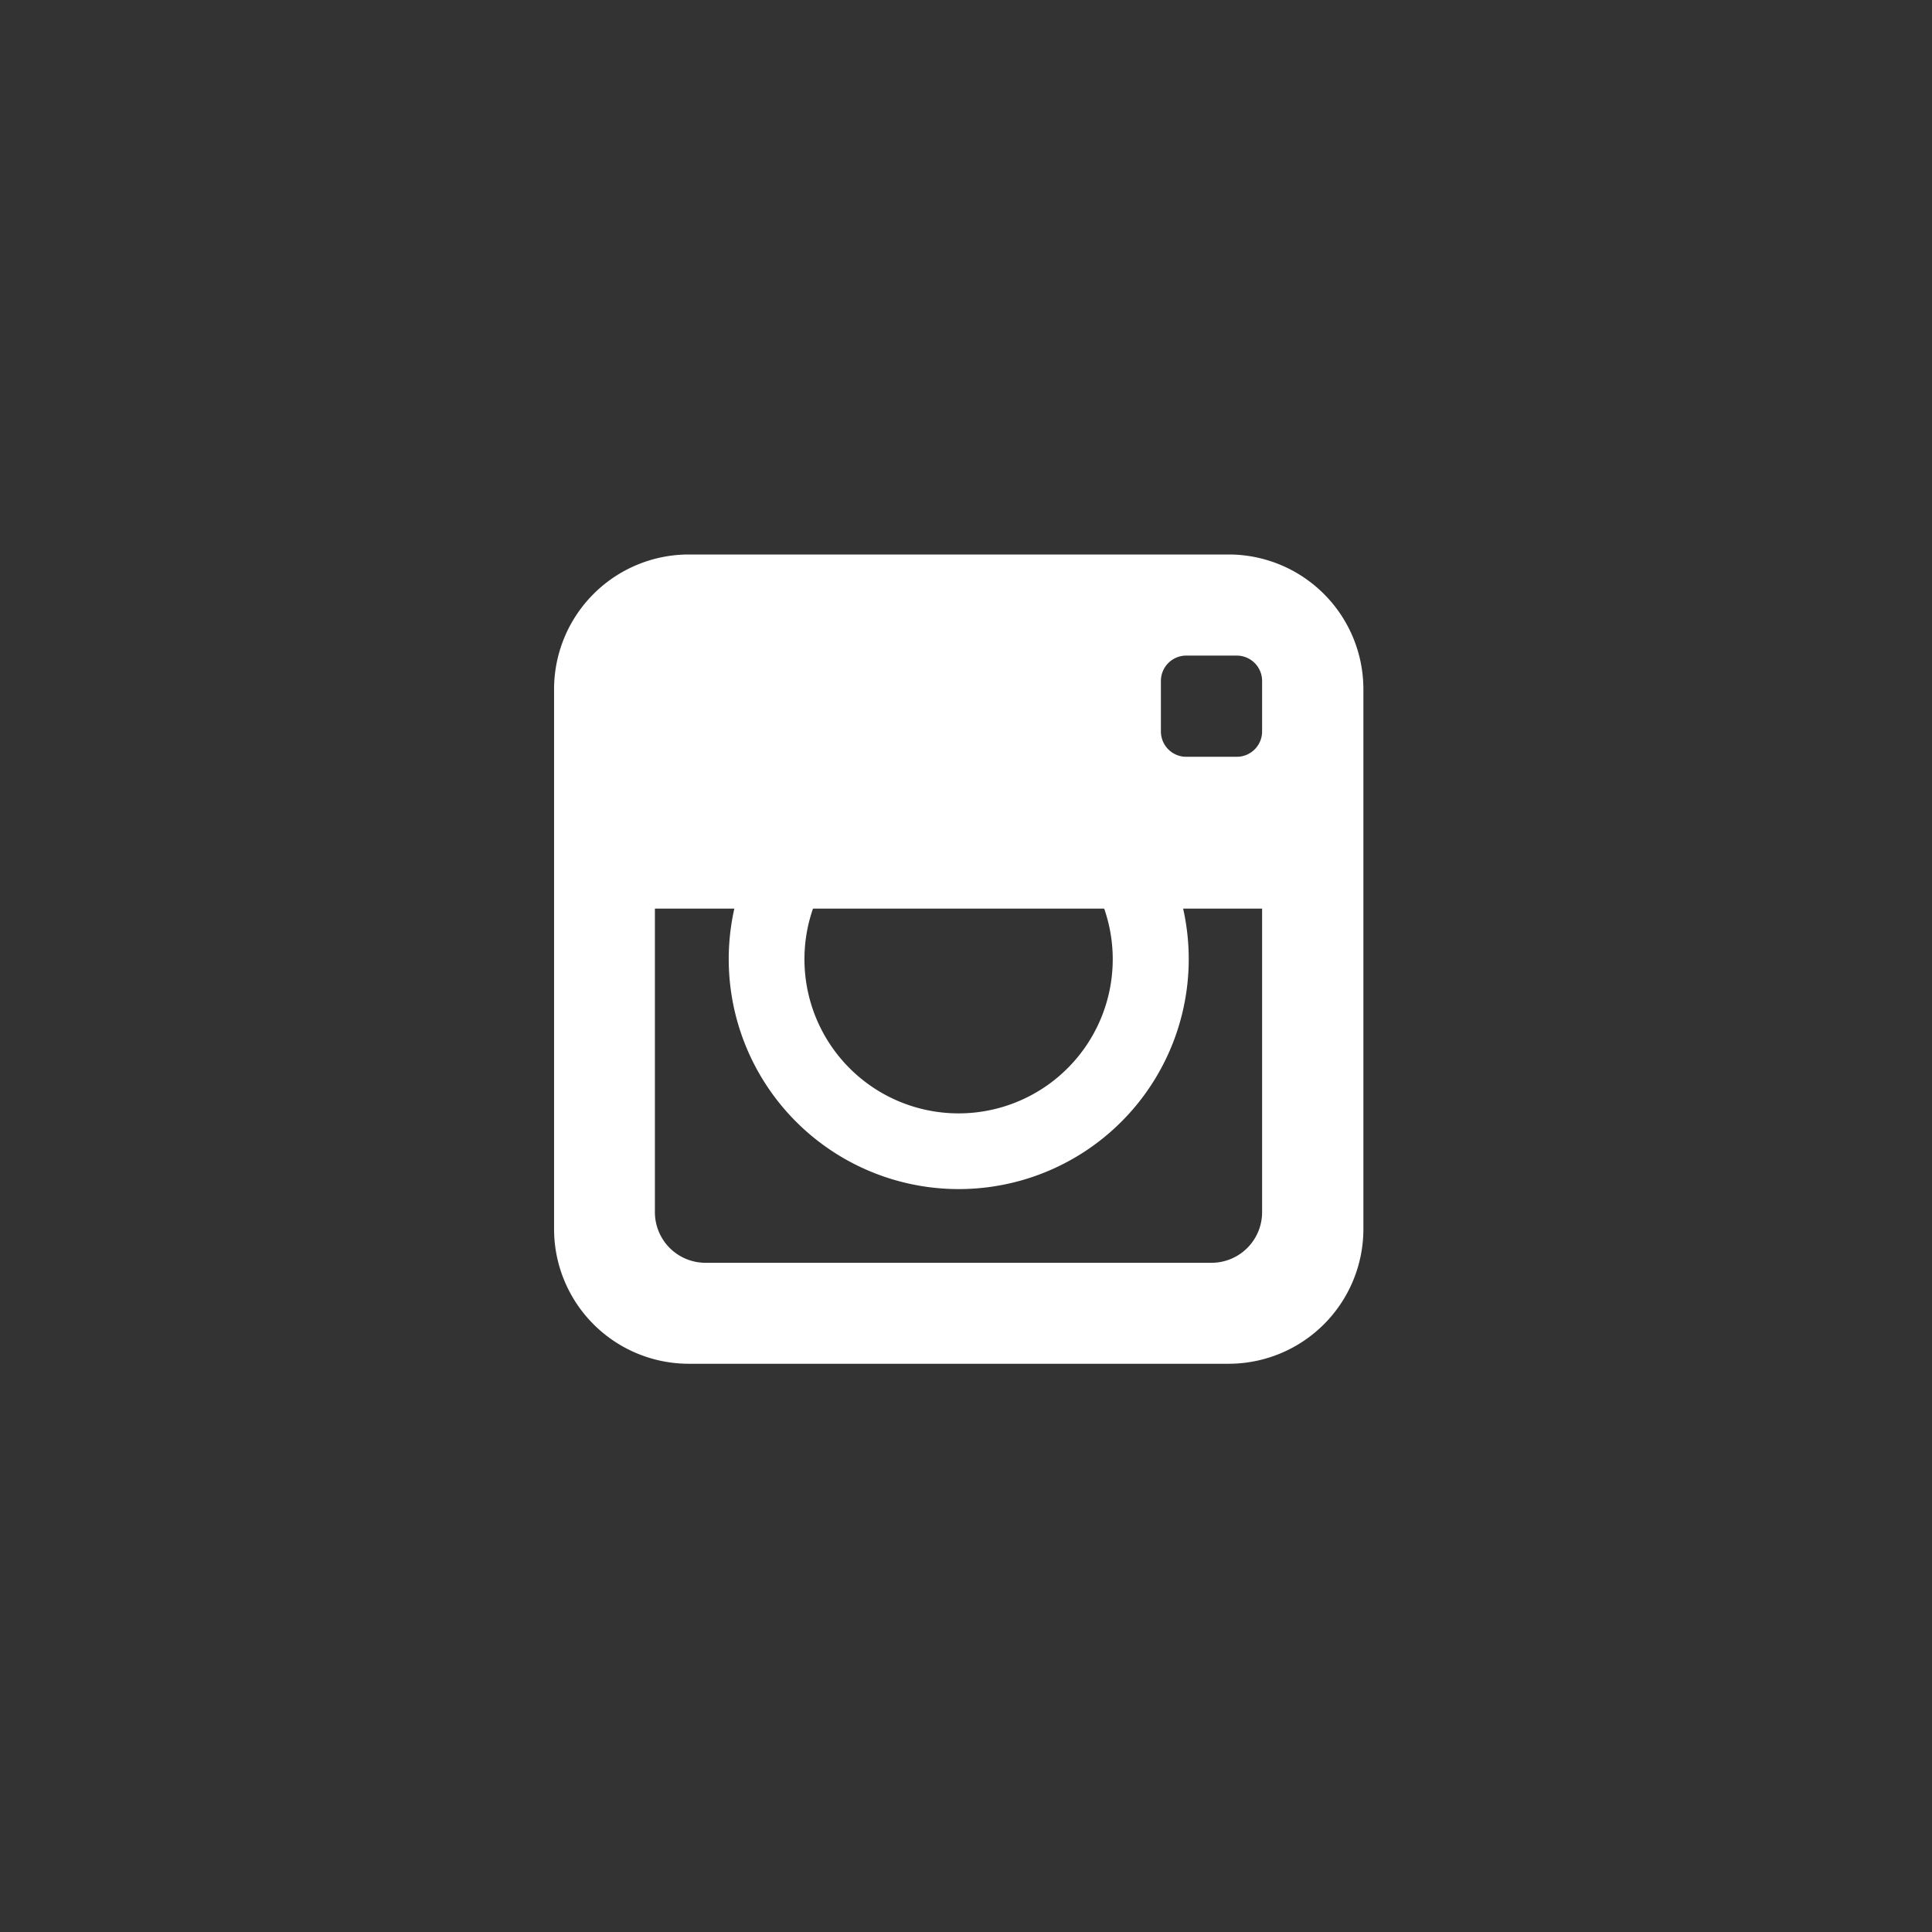 <?xml version="1.0" encoding="UTF-8"?>
<svg xmlns="http://www.w3.org/2000/svg" width="42" height="42" viewBox="0 0 42 42">
  <rect x="0" y="0" width="42" height="42" fill="#333333" stroke="none"/>
  <g id="Gruppe_108" data-name="Gruppe 108" transform="translate(-0.009)">
    <path id="Icon_metro-instagram" data-name="Icon metro-instagram" d="M17.244,1.928H5.492A2.93,2.93,0,0,0,2.571,4.849V16.6a2.93,2.93,0,0,0,2.921,2.921H17.244A2.93,2.93,0,0,0,20.165,16.6V4.849a2.93,2.93,0,0,0-2.921-2.921ZM8.2,9.626h6.33a3.351,3.351,0,1,1-6.33,0Zm9.763,0v6.6a1.1,1.1,0,0,1-1.1,1.1h-11a1.1,1.1,0,0,1-1.1-1.1v-6.6H6.49a5,5,0,1,0,9.756,0h1.72Zm0-3.85a.551.551,0,0,1-.55.55h-1.1a.551.551,0,0,1-.55-.55v-1.1a.551.551,0,0,1,.55-.55h1.1a.551.551,0,0,1,.55.55Z" transform="translate(9.483 10.126)" fill="#fff"></path>
    <rect id="Rechteck_35" data-name="Rechteck 35" width="42" height="42" transform="translate(0.009)" fill="none"></rect>
  </g>
</svg>
